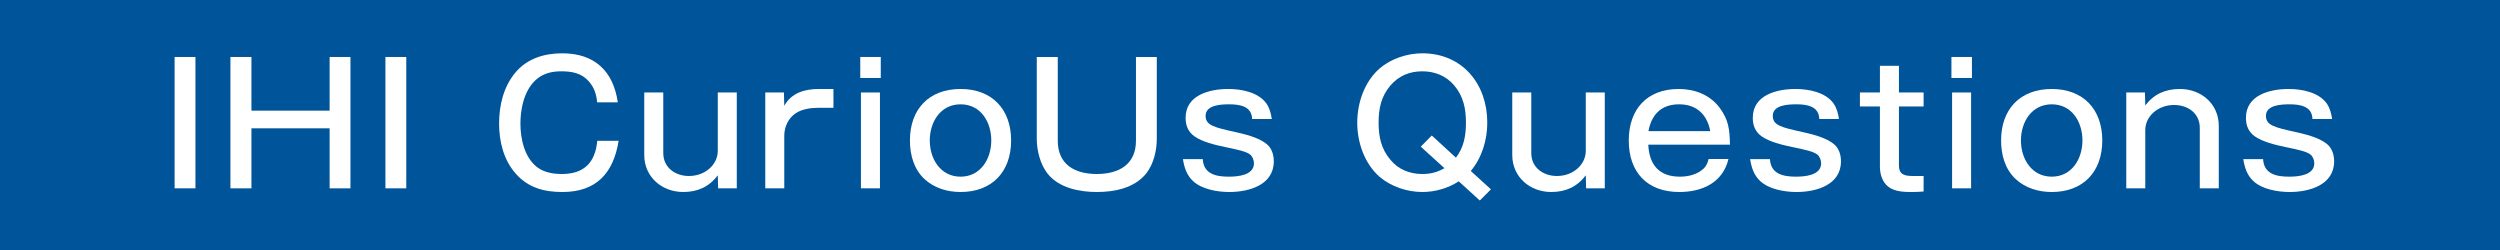 <?xml version="1.0" encoding="UTF-8"?><svg id="uuid-e57d0435-564f-4563-a9ab-dac86ce85eb2" xmlns="http://www.w3.org/2000/svg" viewBox="0 0 300 30"><defs><style>.uuid-22a78e95-8631-4796-9be2-2359c2a84572{fill:#00559a;}.uuid-ade64871-4f4d-49c2-b036-be47e606a090{fill:#fff;}</style></defs><g id="uuid-cc6b4e50-38b2-4490-a241-f9685a1d3c16"><rect class="uuid-22a78e95-8631-4796-9be2-2359c2a84572" width="300" height="30"/><path class="uuid-ade64871-4f4d-49c2-b036-be47e606a090" d="M23.453,22.6h-2.501V6.837h2.501v15.763Z"/><path class="uuid-ade64871-4f4d-49c2-b036-be47e606a090" d="M30.172,6.837v6.441h9.383v-6.441h2.5v15.763h-2.5v-7.202h-9.383v7.202h-2.521V6.837h2.521Z"/><path class="uuid-ade64871-4f4d-49c2-b036-be47e606a090" d="M48.753,22.6h-2.501V6.837h2.501v15.763Z"/><path class="uuid-ade64871-4f4d-49c2-b036-be47e606a090" d="M67.494,23.04c-2.2,0-4.102-.5-5.602-2.2-1.46-1.641-2-3.861-2-6.021,0-2.2.54-4.441,1.98-6.141,1.42-1.681,3.48-2.281,5.601-2.281,3.861,0,6.122,2.121,6.662,5.881h-2.48c-.08-.98-.36-1.8-1.021-2.541-.86-.98-2.041-1.18-3.301-1.18-1.94,0-3.261.78-4.121,2.521-.54,1.12-.76,2.521-.76,3.761,0,1.82.479,4.041,2,5.221.841.64,1.94.82,2.98.82,2.661,0,4.001-1.38,4.241-3.981h2.561c-.62,3.881-2.681,6.141-6.741,6.141Z"/><path class="uuid-ade64871-4f4d-49c2-b036-be47e606a090" d="M79.593,11.098v7.262c0,1.76,1.44,2.76,3.08,2.76,1.961,0,3.461-1.38,3.461-3.021v-7.001h2.28v11.502h-2.24l-.04-1.561c-1.04,1.38-2.421,2-4.141,2-2.561,0-4.682-1.8-4.682-4.441v-7.501h2.281Z"/><path class="uuid-ade64871-4f4d-49c2-b036-be47e606a090" d="M94.072,11.098l.04,1.6c.86-1.56,2.461-2.02,4.141-2.02h1.761v2.26h-1.86c-.88,0-1.96.16-2.681.66-.88.58-1.36,1.641-1.36,2.681v6.321h-2.28v-11.502h2.24Z"/><path class="uuid-ade64871-4f4d-49c2-b036-be47e606a090" d="M105.692,9.357h-2.46v-2.521h2.46v2.521ZM105.593,22.6h-2.281v-11.502h2.281v11.502Z"/><path class="uuid-ade64871-4f4d-49c2-b036-be47e606a090" d="M121.335,16.859c0,3.741-2.28,6.181-6.062,6.181-1.58,0-3.141-.46-4.32-1.54-1.301-1.2-1.761-2.941-1.761-4.641,0-3.761,2.28-6.181,6.081-6.181,3.781,0,6.062,2.44,6.062,6.181ZM111.573,16.859c0,2.201,1.28,4.341,3.7,4.341,2.4,0,3.681-2.14,3.681-4.341,0-2.221-1.26-4.341-3.681-4.341s-3.7,2.12-3.7,4.341Z"/><path class="uuid-ade64871-4f4d-49c2-b036-be47e606a090" d="M126.933,6.837v10.042c0,2.88,2.061,4.001,4.682,4.001s4.701-1.121,4.701-4.001V6.837h2.5v9.822c0,1.4-.38,3.021-1.26,4.141-1.4,1.76-3.781,2.24-5.941,2.24-2.061,0-4.541-.48-5.901-2.2-.881-1.121-1.301-2.761-1.301-4.181V6.837h2.521Z"/><path class="uuid-ade64871-4f4d-49c2-b036-be47e606a090" d="M144.332,19.099c.1,1.801,1.62,2.101,3.121,2.101,1.08,0,3.021-.16,3.021-1.6,0-.38-.16-.8-.44-1.041-.44-.36-1.38-.58-3.041-.92-1.14-.24-2.7-.6-3.66-1.28-.761-.54-1.061-1.3-1.061-2.221,0-2.74,2.881-3.46,5.121-3.46,1.58,0,3.581.38,4.562,1.72.399.56.56,1.22.66,1.88h-2.361c-.04-1.541-1.5-1.76-2.74-1.76-.96,0-2.841.06-2.841,1.38,0,1.14,1,1.38,3.621,1.96,1.82.4,2.961.82,3.721,1.44.601.5.84,1.28.84,2.061,0,2.861-3,3.681-5.341,3.681-1.42,0-3.301-.32-4.361-1.32-.76-.72-1.04-1.62-1.2-2.621h2.381Z"/><path class="uuid-ade64871-4f4d-49c2-b036-be47e606a090" d="M178.914,22.72l-1.34,1.34-2.521-2.301c-1.301.84-2.841,1.28-4.381,1.28-1.801,0-3.741-.64-5.121-1.82-1.82-1.6-2.681-4.121-2.681-6.501s.86-4.901,2.681-6.501c1.38-1.18,3.32-1.82,5.121-1.82,4.82,0,7.802,3.681,7.802,8.322,0,2.081-.641,4.201-1.98,5.801l2.42,2.201ZM175.914,14.718c0-1.68-.301-3.141-1.4-4.461-.98-1.16-2.341-1.7-3.841-1.7-1.521,0-2.821.54-3.821,1.7-1.12,1.3-1.42,2.801-1.42,4.461,0,1.681.3,3.141,1.42,4.461.96,1.161,2.32,1.701,3.821,1.701.979,0,1.8-.2,2.66-.7l-2.841-2.581,1.32-1.34,2.901,2.661c.96-1.26,1.2-2.661,1.2-4.201Z"/><path class="uuid-ade64871-4f4d-49c2-b036-be47e606a090" d="M183.753,11.098v7.262c0,1.76,1.44,2.76,3.08,2.76,1.961,0,3.461-1.38,3.461-3.021v-7.001h2.28v11.502h-2.24l-.04-1.561c-1.04,1.38-2.421,2-4.141,2-2.561,0-4.682-1.8-4.682-4.441v-7.501h2.281Z"/><path class="uuid-ade64871-4f4d-49c2-b036-be47e606a090" d="M207.415,19.08c-.681,2.86-3.181,3.96-5.901,3.96-3.861,0-6.062-2.38-6.062-6.181,0-3.741,2.181-6.181,6.001-6.181,1.9,0,3.701.68,4.881,2.22,1.121,1.5,1.221,2.661,1.261,4.461h-9.802c.119,2.42,1.3,3.841,3.801,3.841.96,0,2-.24,2.74-.88.4-.34.58-.74.7-1.24h2.381ZM201.493,12.518c-2.12,0-3.301,1.2-3.681,3.221h7.422c-.38-2-1.641-3.221-3.741-3.221Z"/><path class="uuid-ade64871-4f4d-49c2-b036-be47e606a090" d="M212.393,19.099c.1,1.801,1.62,2.101,3.121,2.101,1.08,0,3.021-.16,3.021-1.6,0-.38-.16-.8-.44-1.041-.44-.36-1.38-.58-3.041-.92-1.14-.24-2.7-.6-3.66-1.28-.761-.54-1.061-1.3-1.061-2.221,0-2.74,2.881-3.46,5.121-3.46,1.58,0,3.581.38,4.562,1.72.399.56.56,1.22.66,1.88h-2.361c-.04-1.541-1.5-1.76-2.74-1.76-.96,0-2.841.06-2.841,1.38,0,1.14,1,1.38,3.621,1.96,1.82.4,2.961.82,3.721,1.44.601.5.84,1.28.84,2.061,0,2.861-3,3.681-5.341,3.681-1.42,0-3.301-.32-4.361-1.32-.76-.72-1.04-1.62-1.2-2.621h2.381Z"/><path class="uuid-ade64871-4f4d-49c2-b036-be47e606a090" d="M227.872,7.897v3.201h2.961v1.68h-2.961v7.062c0,1.16.721,1.28,1.761,1.28h1.2v1.86c-.48.04-.96.06-1.46.06-.9,0-2.001-.04-2.761-.62-.74-.56-1.021-1.52-1.021-2.42v-7.222h-2.4v-1.68h2.4v-3.201h2.28Z"/><path class="uuid-ade64871-4f4d-49c2-b036-be47e606a090" d="M236.632,9.357h-2.46v-2.521h2.46v2.521ZM236.532,22.6h-2.281v-11.502h2.281v11.502Z"/><path class="uuid-ade64871-4f4d-49c2-b036-be47e606a090" d="M252.274,16.859c0,3.741-2.28,6.181-6.062,6.181-1.58,0-3.141-.46-4.32-1.54-1.301-1.2-1.761-2.941-1.761-4.641,0-3.761,2.28-6.181,6.081-6.181,3.781,0,6.062,2.44,6.062,6.181ZM242.513,16.859c0,2.201,1.28,4.341,3.7,4.341,2.4,0,3.681-2.14,3.681-4.341,0-2.221-1.26-4.341-3.681-4.341s-3.7,2.12-3.7,4.341Z"/><path class="uuid-ade64871-4f4d-49c2-b036-be47e606a090" d="M257.433,12.658c1.04-1.38,2.42-1.98,4.16-1.98,2.541,0,4.661,1.78,4.661,4.421v7.501h-2.28v-7.262c0-1.76-1.44-2.74-3.081-2.74-1.96,0-3.46,1.38-3.46,3v7.001h-2.281v-11.502h2.241l.04,1.561Z"/><path class="uuid-ade64871-4f4d-49c2-b036-be47e606a090" d="M271.572,19.099c.1,1.801,1.62,2.101,3.121,2.101,1.08,0,3.021-.16,3.021-1.6,0-.38-.16-.8-.44-1.041-.44-.36-1.38-.58-3.041-.92-1.14-.24-2.7-.6-3.66-1.28-.761-.54-1.061-1.3-1.061-2.221,0-2.74,2.881-3.46,5.121-3.46,1.58,0,3.581.38,4.562,1.72.399.56.56,1.22.66,1.88h-2.361c-.04-1.541-1.5-1.76-2.74-1.76-.96,0-2.841.06-2.841,1.38,0,1.14,1,1.38,3.621,1.96,1.82.4,2.961.82,3.721,1.44.601.5.84,1.28.84,2.061,0,2.861-3,3.681-5.341,3.681-1.42,0-3.301-.32-4.361-1.32-.76-.72-1.04-1.62-1.2-2.621h2.381Z"/></g></svg>